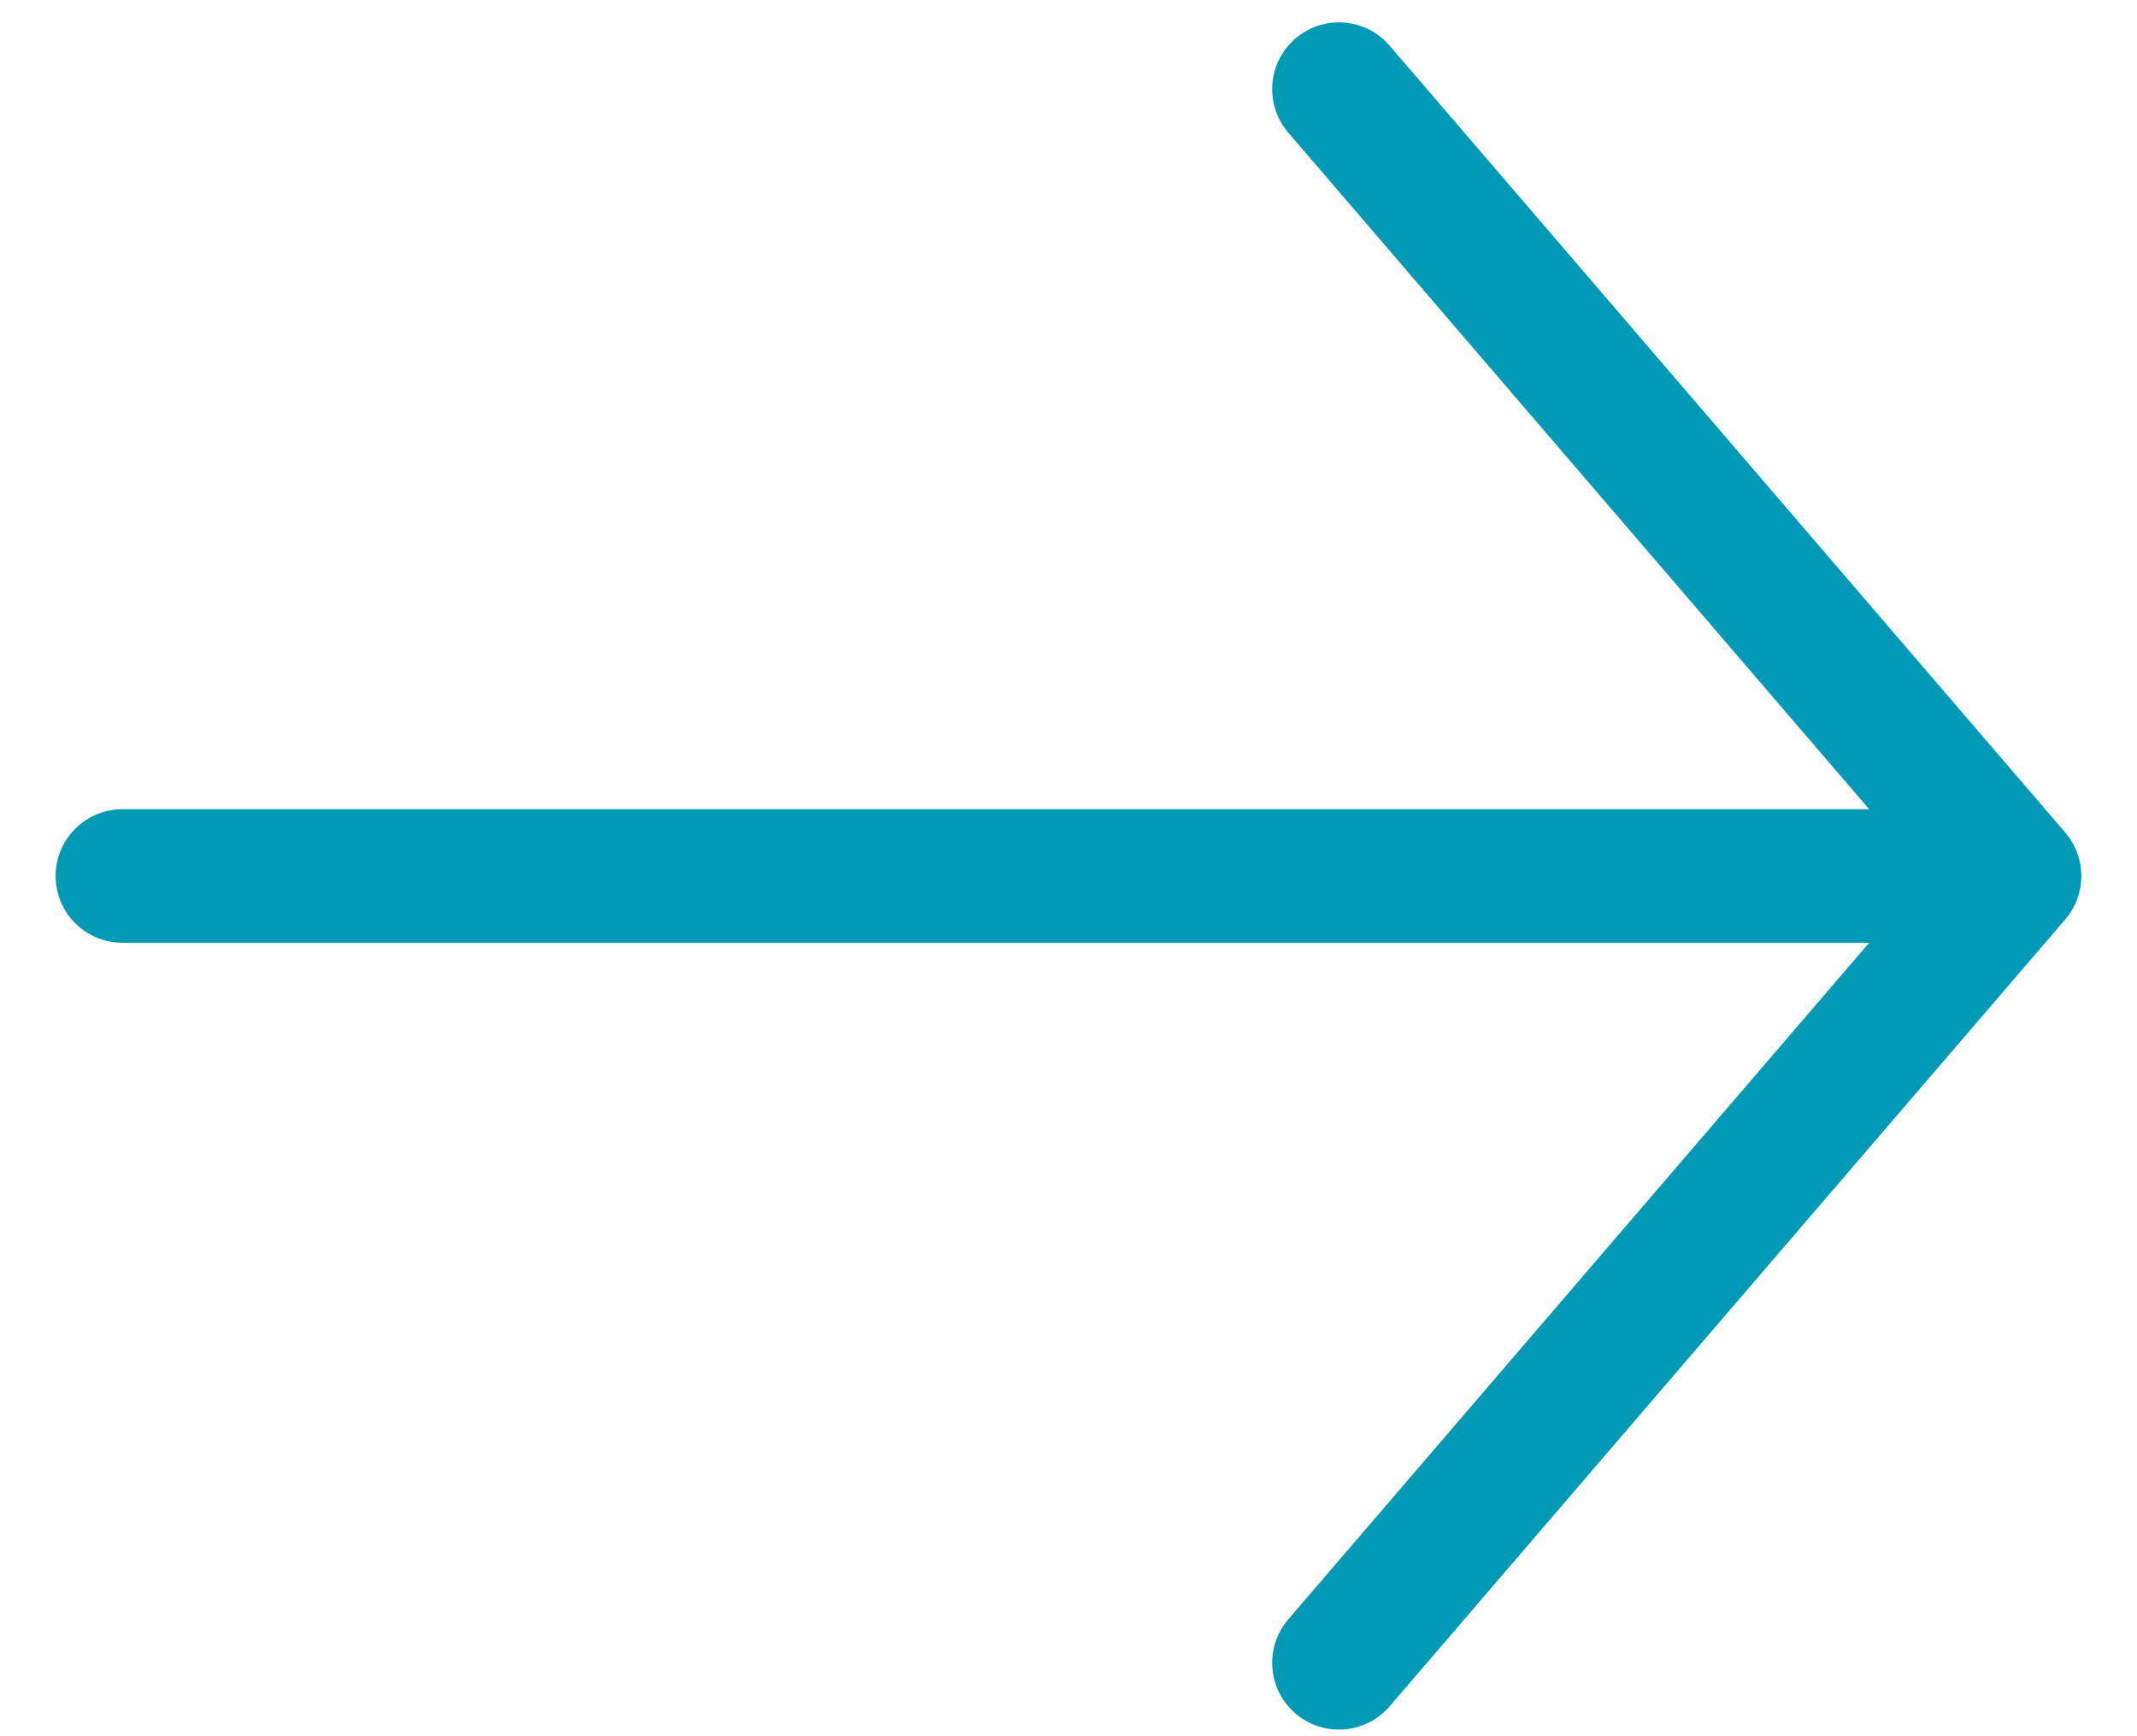 <svg width="32" height="26" viewBox="0 0 32 26" fill="none" xmlns="http://www.w3.org/2000/svg">
<path d="M20.05 1.335L30.166 13.118L20.05 24.901M1.833 13.118H29.883" stroke="#009AB7" stroke-width="2" stroke-miterlimit="10" stroke-linecap="round" stroke-linejoin="round"/>
</svg>
